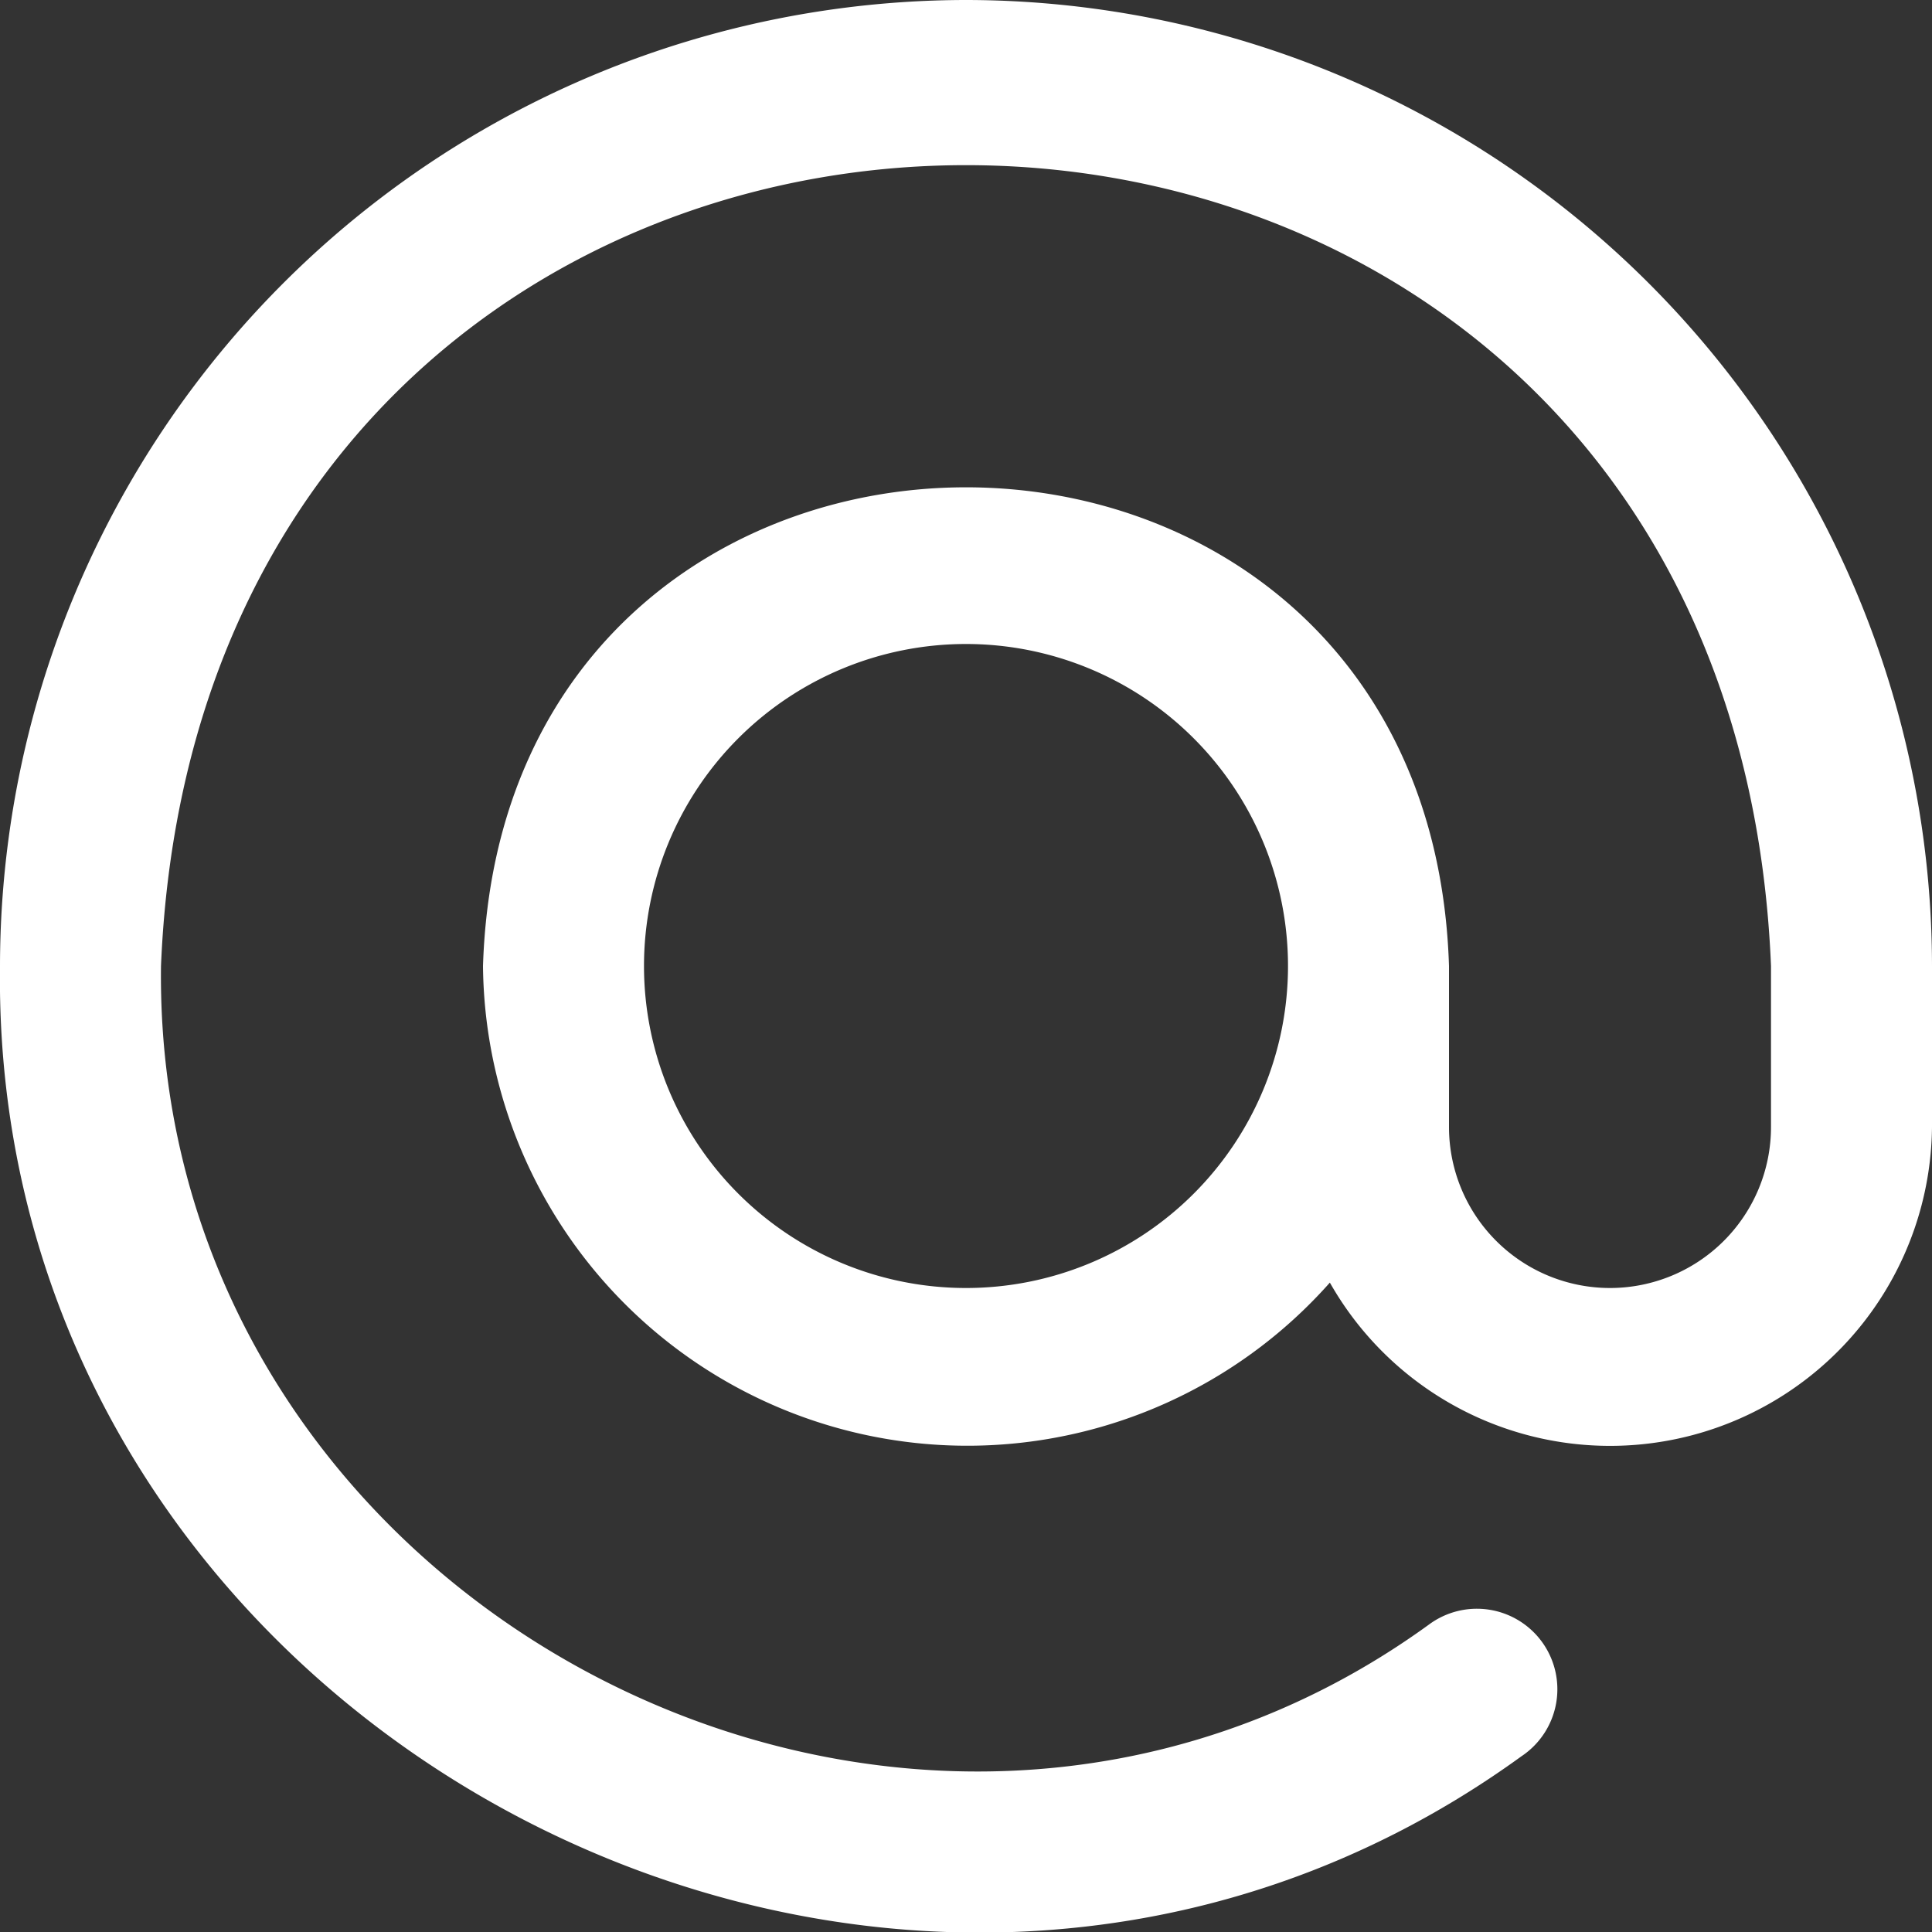 <?xml version="1.0" encoding="UTF-8"?>
<svg xmlns="http://www.w3.org/2000/svg" id="Layer_1" data-name="Layer 1" viewBox="0 0 24 24" width="512" height="512"><rect x="0" y="0" width="24" height="24" fill="#333333" stroke="none"/><path d="M12,0A12.013,12.013,0,0,0,0,12c-.126,9.573,11.159,15.429,18.9,9.817a1,1,0,1,0-1.152-1.634C11.3,24.856,1.9,19.978,2,12,2.549-1.266,21.453-1.263,22,12v2a2,2,0,0,1-4,0V12C17.748,4.071,6.251,4.072,6,12a6.017,6.017,0,0,0,10.52,3.933A4,4,0,0,0,24,14V12A12.013,12.013,0,0,0,12,0Zm0,16a4,4,0,0,1,0-8A4,4,0,0,1,12,16Z" fill="#fff"/></svg>
